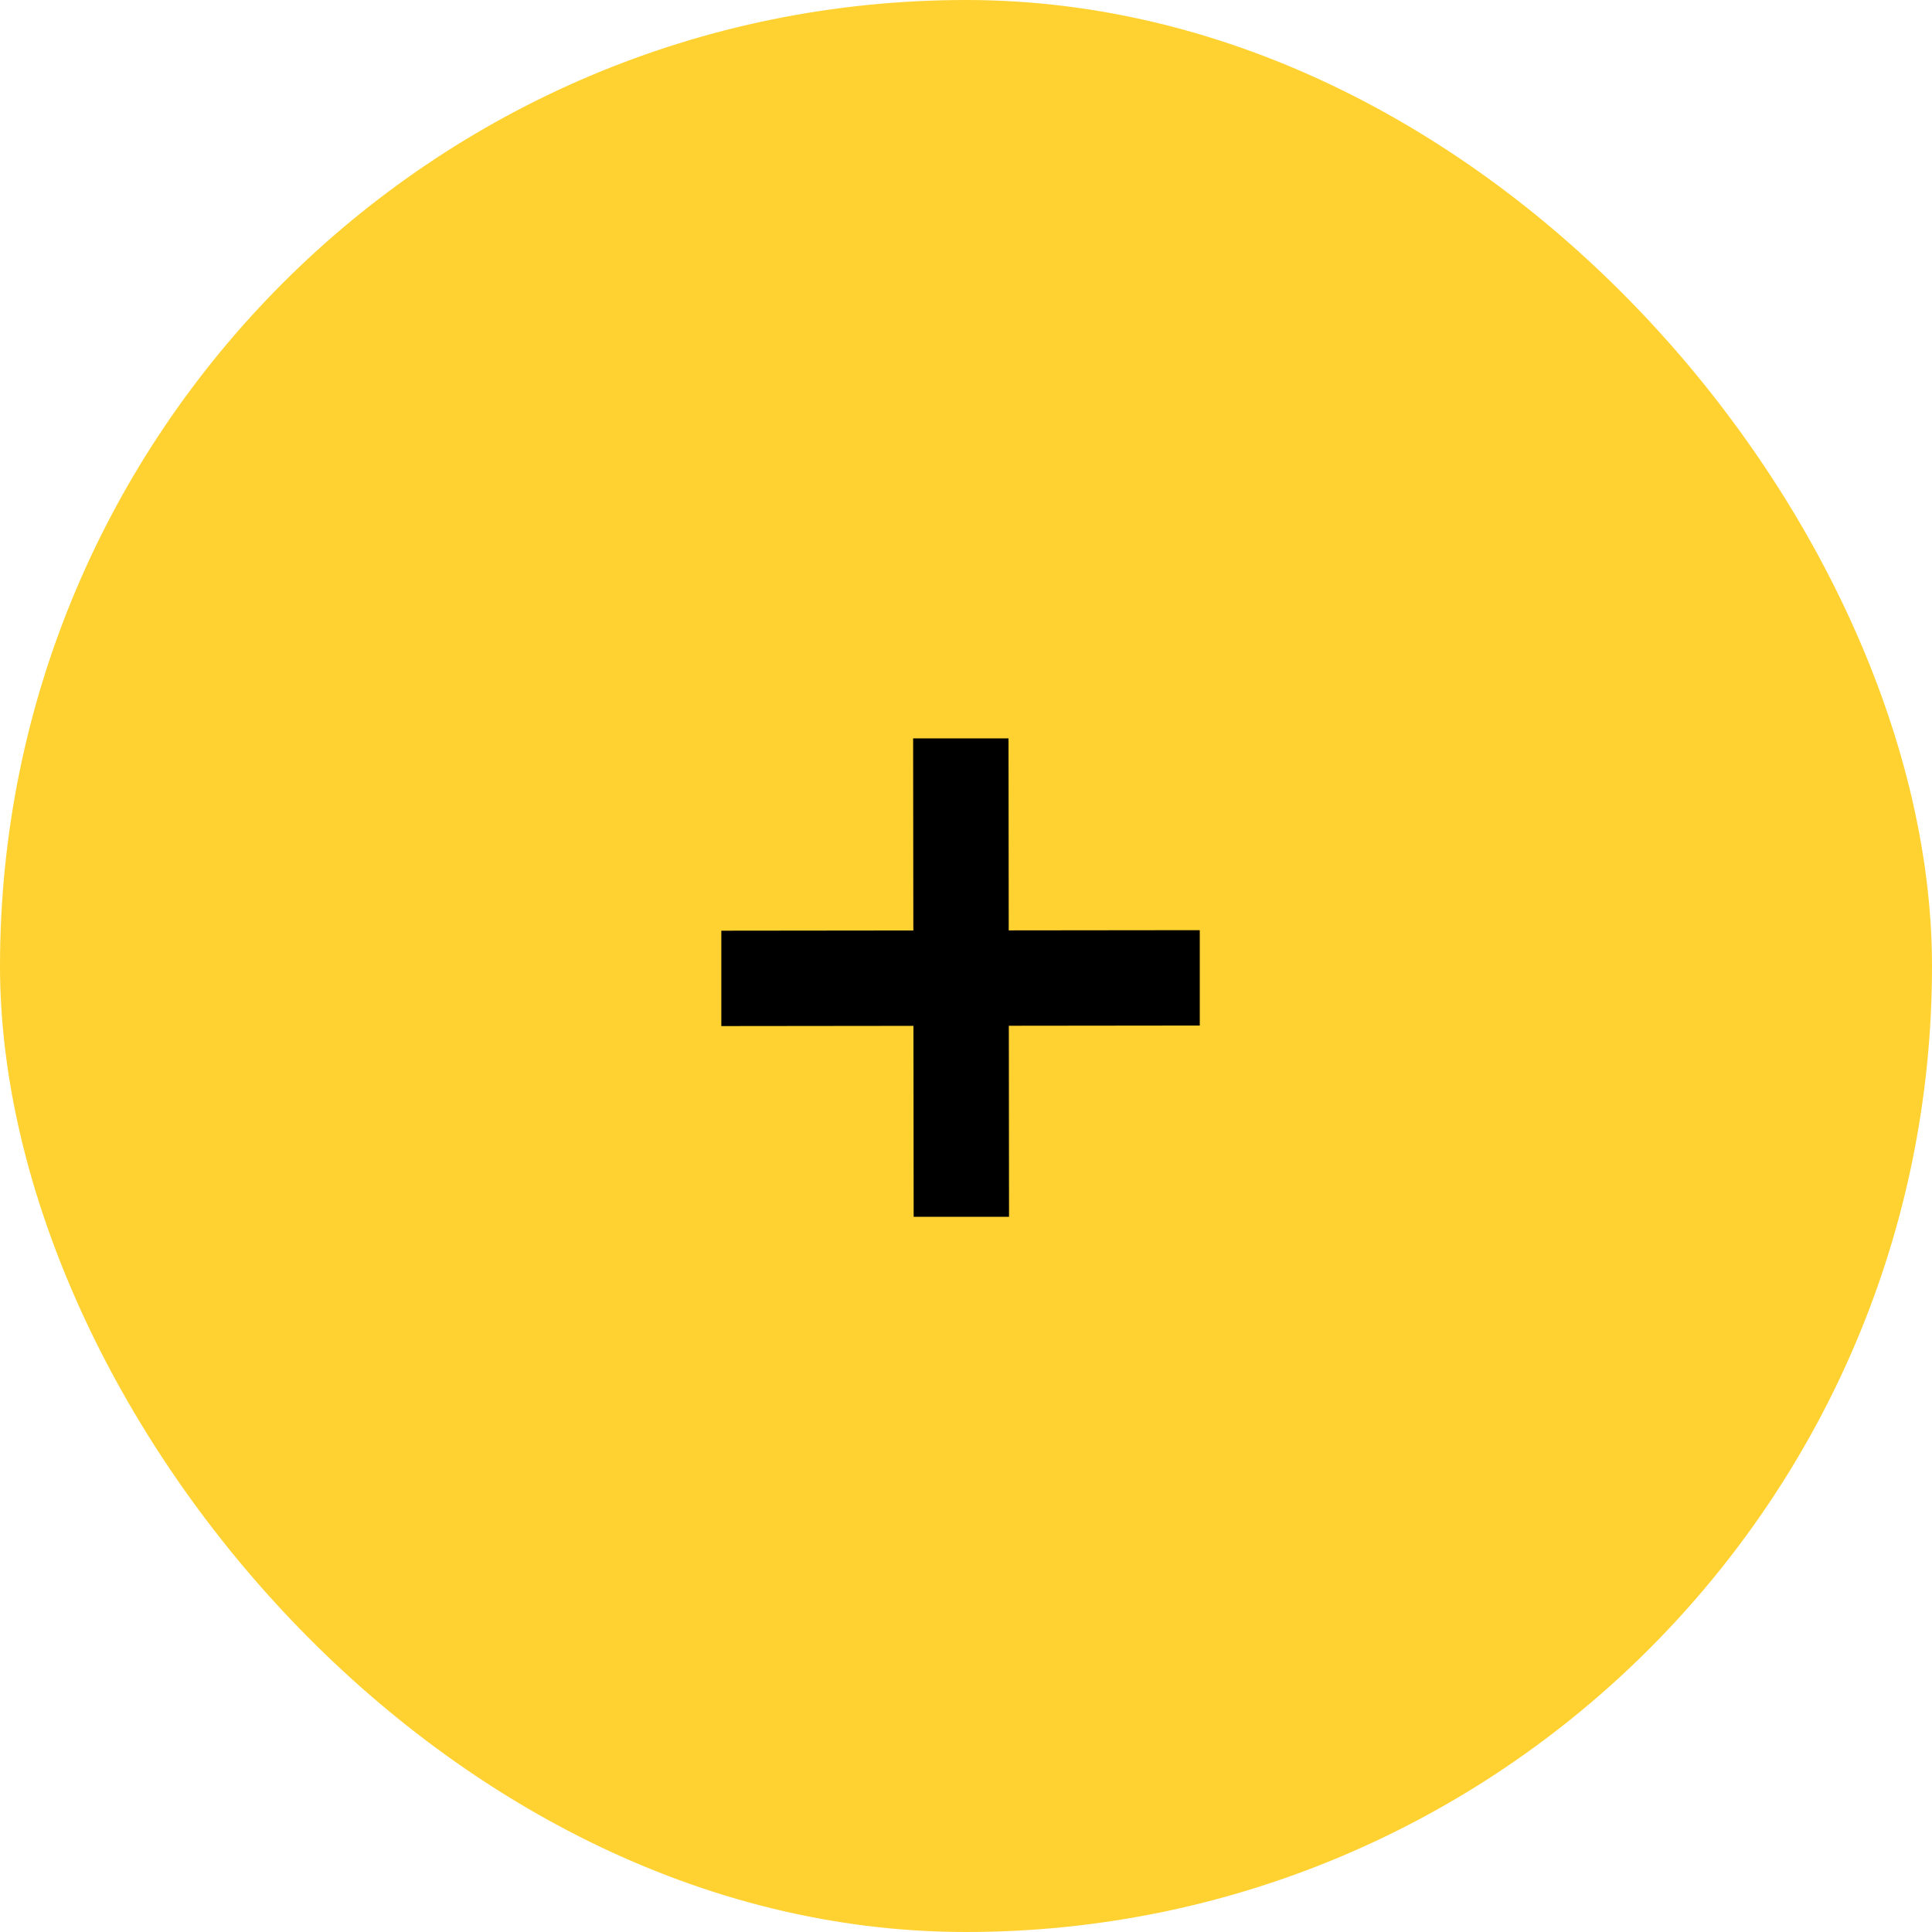 <svg width="44" height="44" viewBox="0 0 44 44" fill="none" xmlns="http://www.w3.org/2000/svg">
<rect width="44" height="44" rx="22" fill="#FFD231"/>
<path d="M20.808 27.712L20.796 16.816H22.968L22.98 27.712H20.808ZM16.428 23.368V21.196L27.324 21.184V23.356L16.428 23.368Z" fill="black"/>
</svg>
